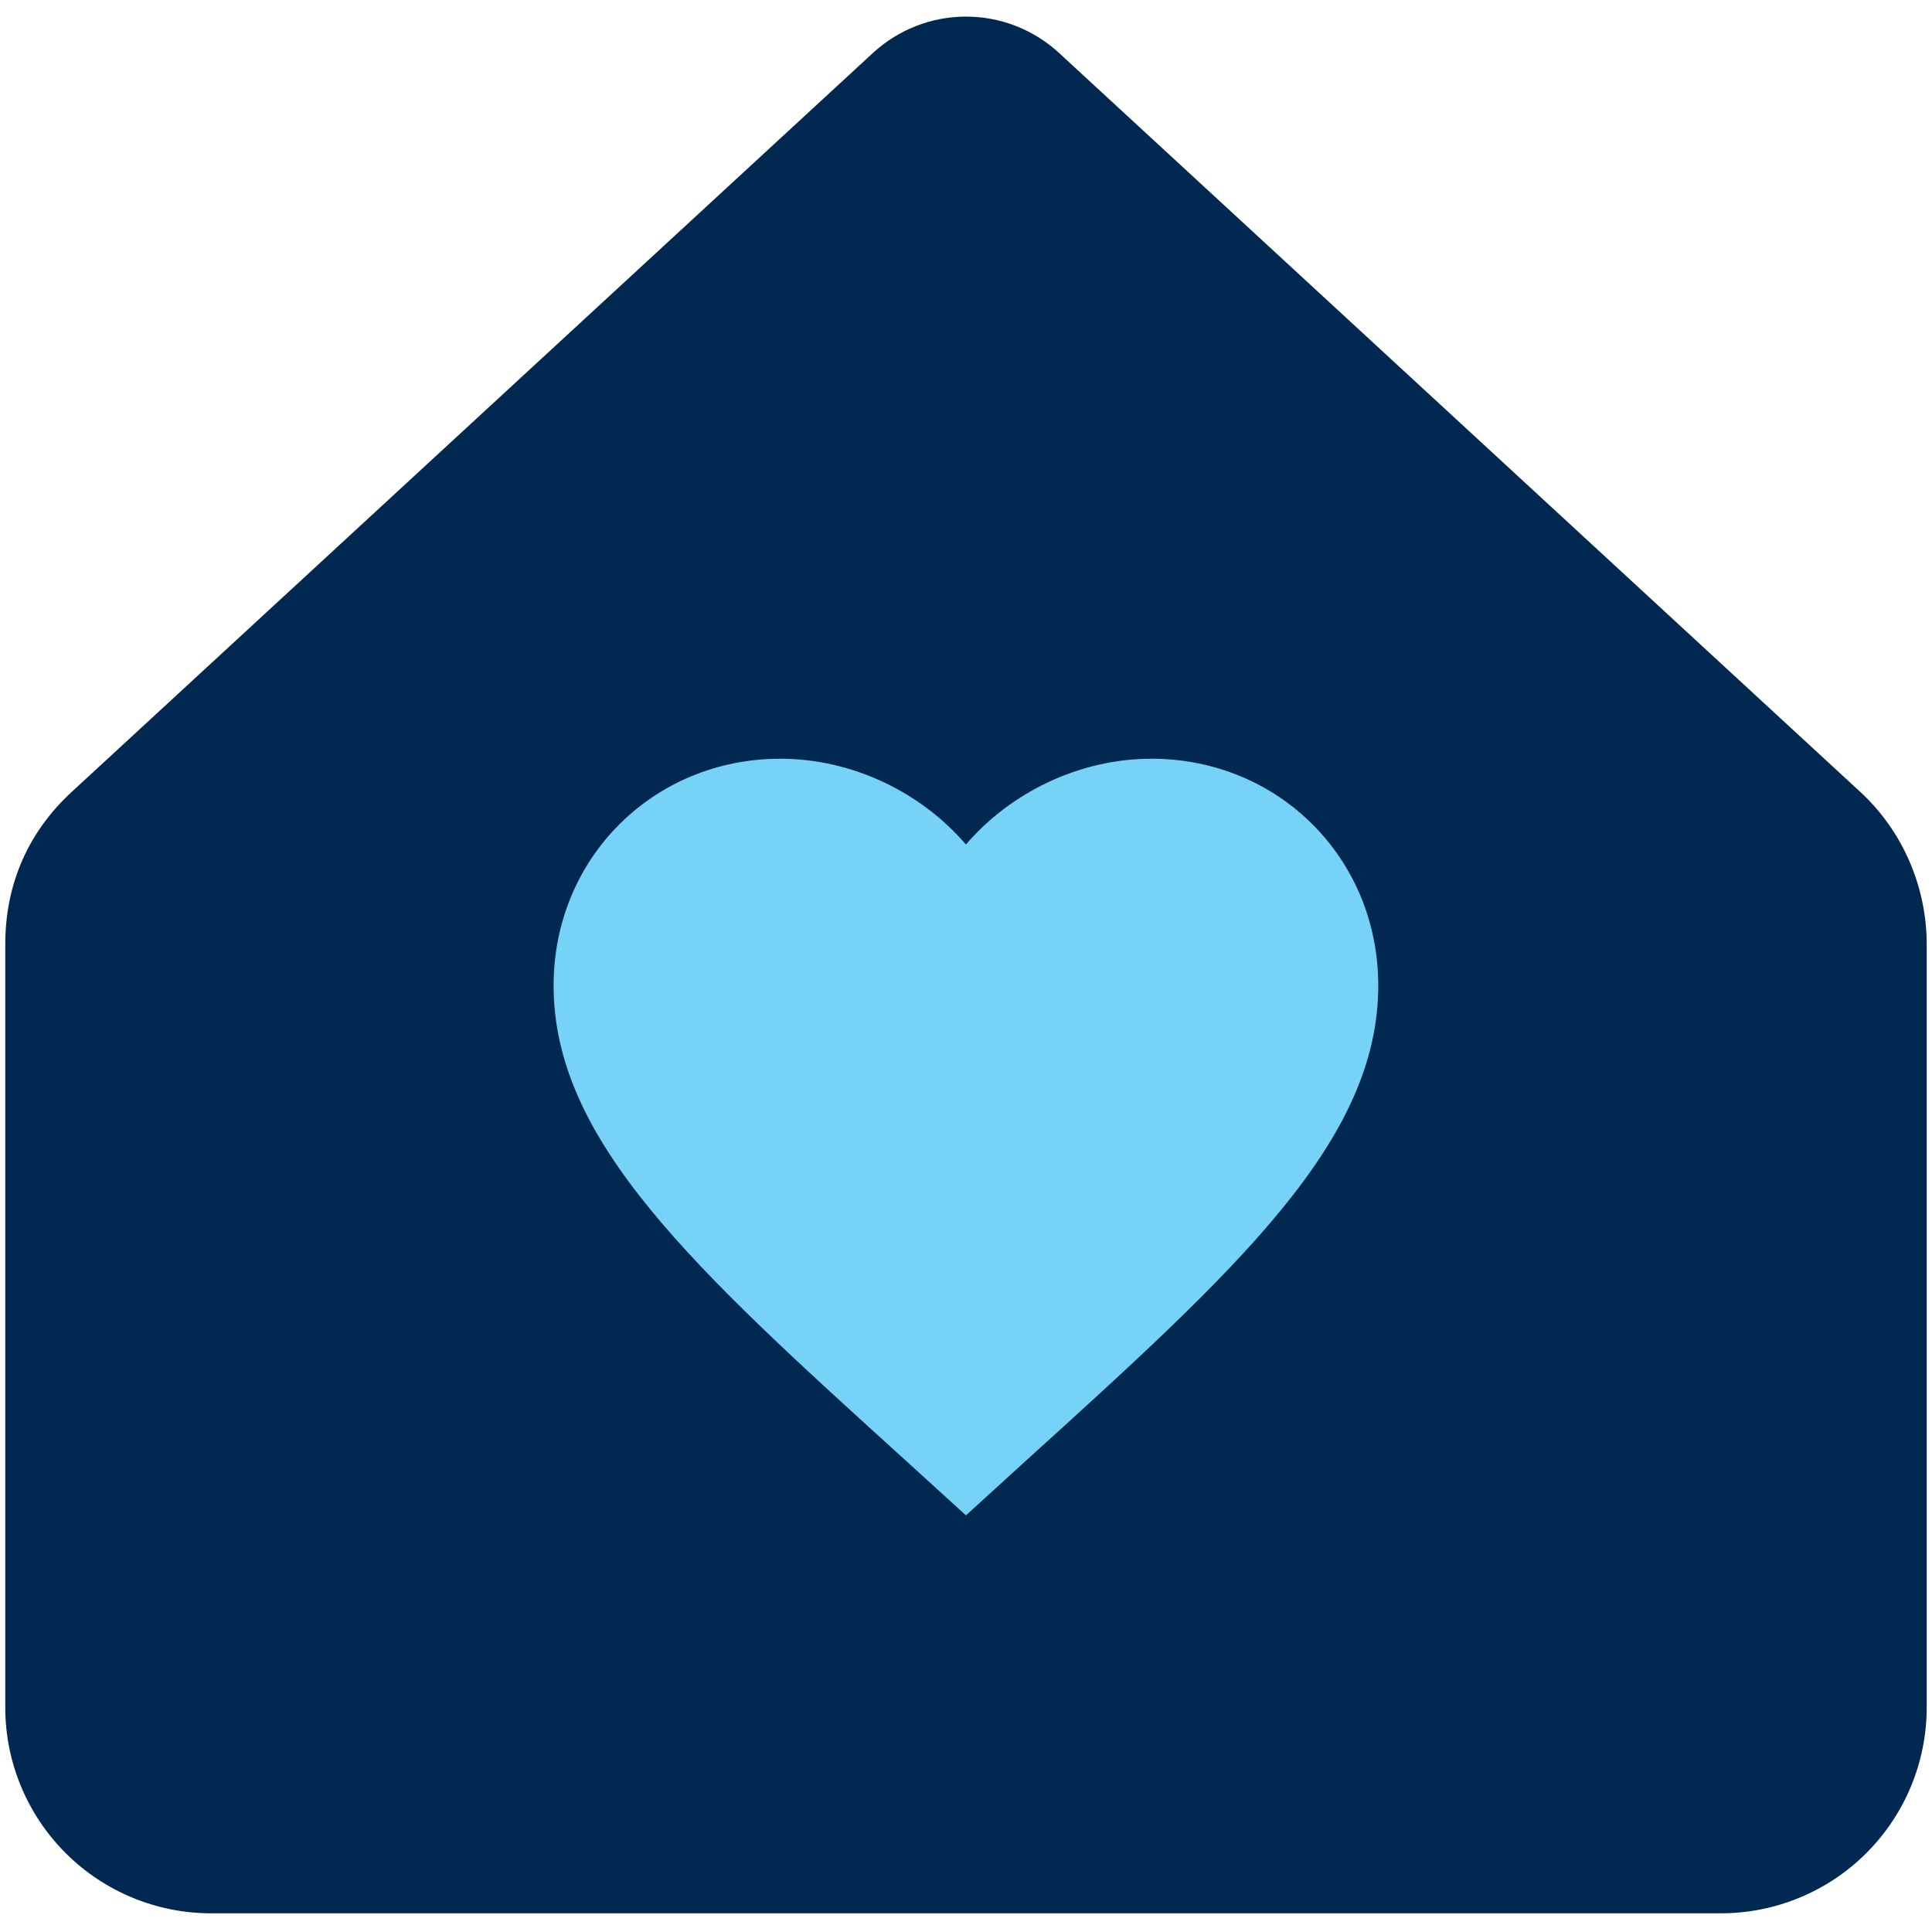<svg width="88" height="88" viewBox="0 0 88 88" fill="none" xmlns="http://www.w3.org/2000/svg">
<path fill-rule="evenodd" clip-rule="evenodd" d="M48.238 2.412C47.084 1.347 45.57 0.756 44 0.756C42.429 0.756 40.916 1.347 39.761 2.412L3.247 36.088L3.241 36.094C1.353 37.845 0.24 40.176 0.24 43.015V77.772C0.24 80.259 1.228 82.644 2.987 84.403C4.745 86.161 7.13 87.149 9.617 87.149H78.382C80.869 87.149 83.254 86.161 85.013 84.403C86.771 82.644 87.759 80.259 87.759 77.772V43.015C87.759 40.42 86.684 37.882 84.759 36.094L48.238 2.412Z" fill="#012850"/>
<path d="M43.997 69.022L41.274 66.543C31.601 57.773 25.216 51.969 25.216 44.889C25.216 39.085 29.761 34.559 35.545 34.559C38.813 34.559 41.95 36.08 43.997 38.466C46.044 36.08 49.181 34.559 52.449 34.559C58.233 34.559 62.778 39.085 62.778 44.889C62.778 51.969 56.393 57.773 46.72 66.543L43.997 69.022Z" fill="#77D2F7"/>
</svg>
